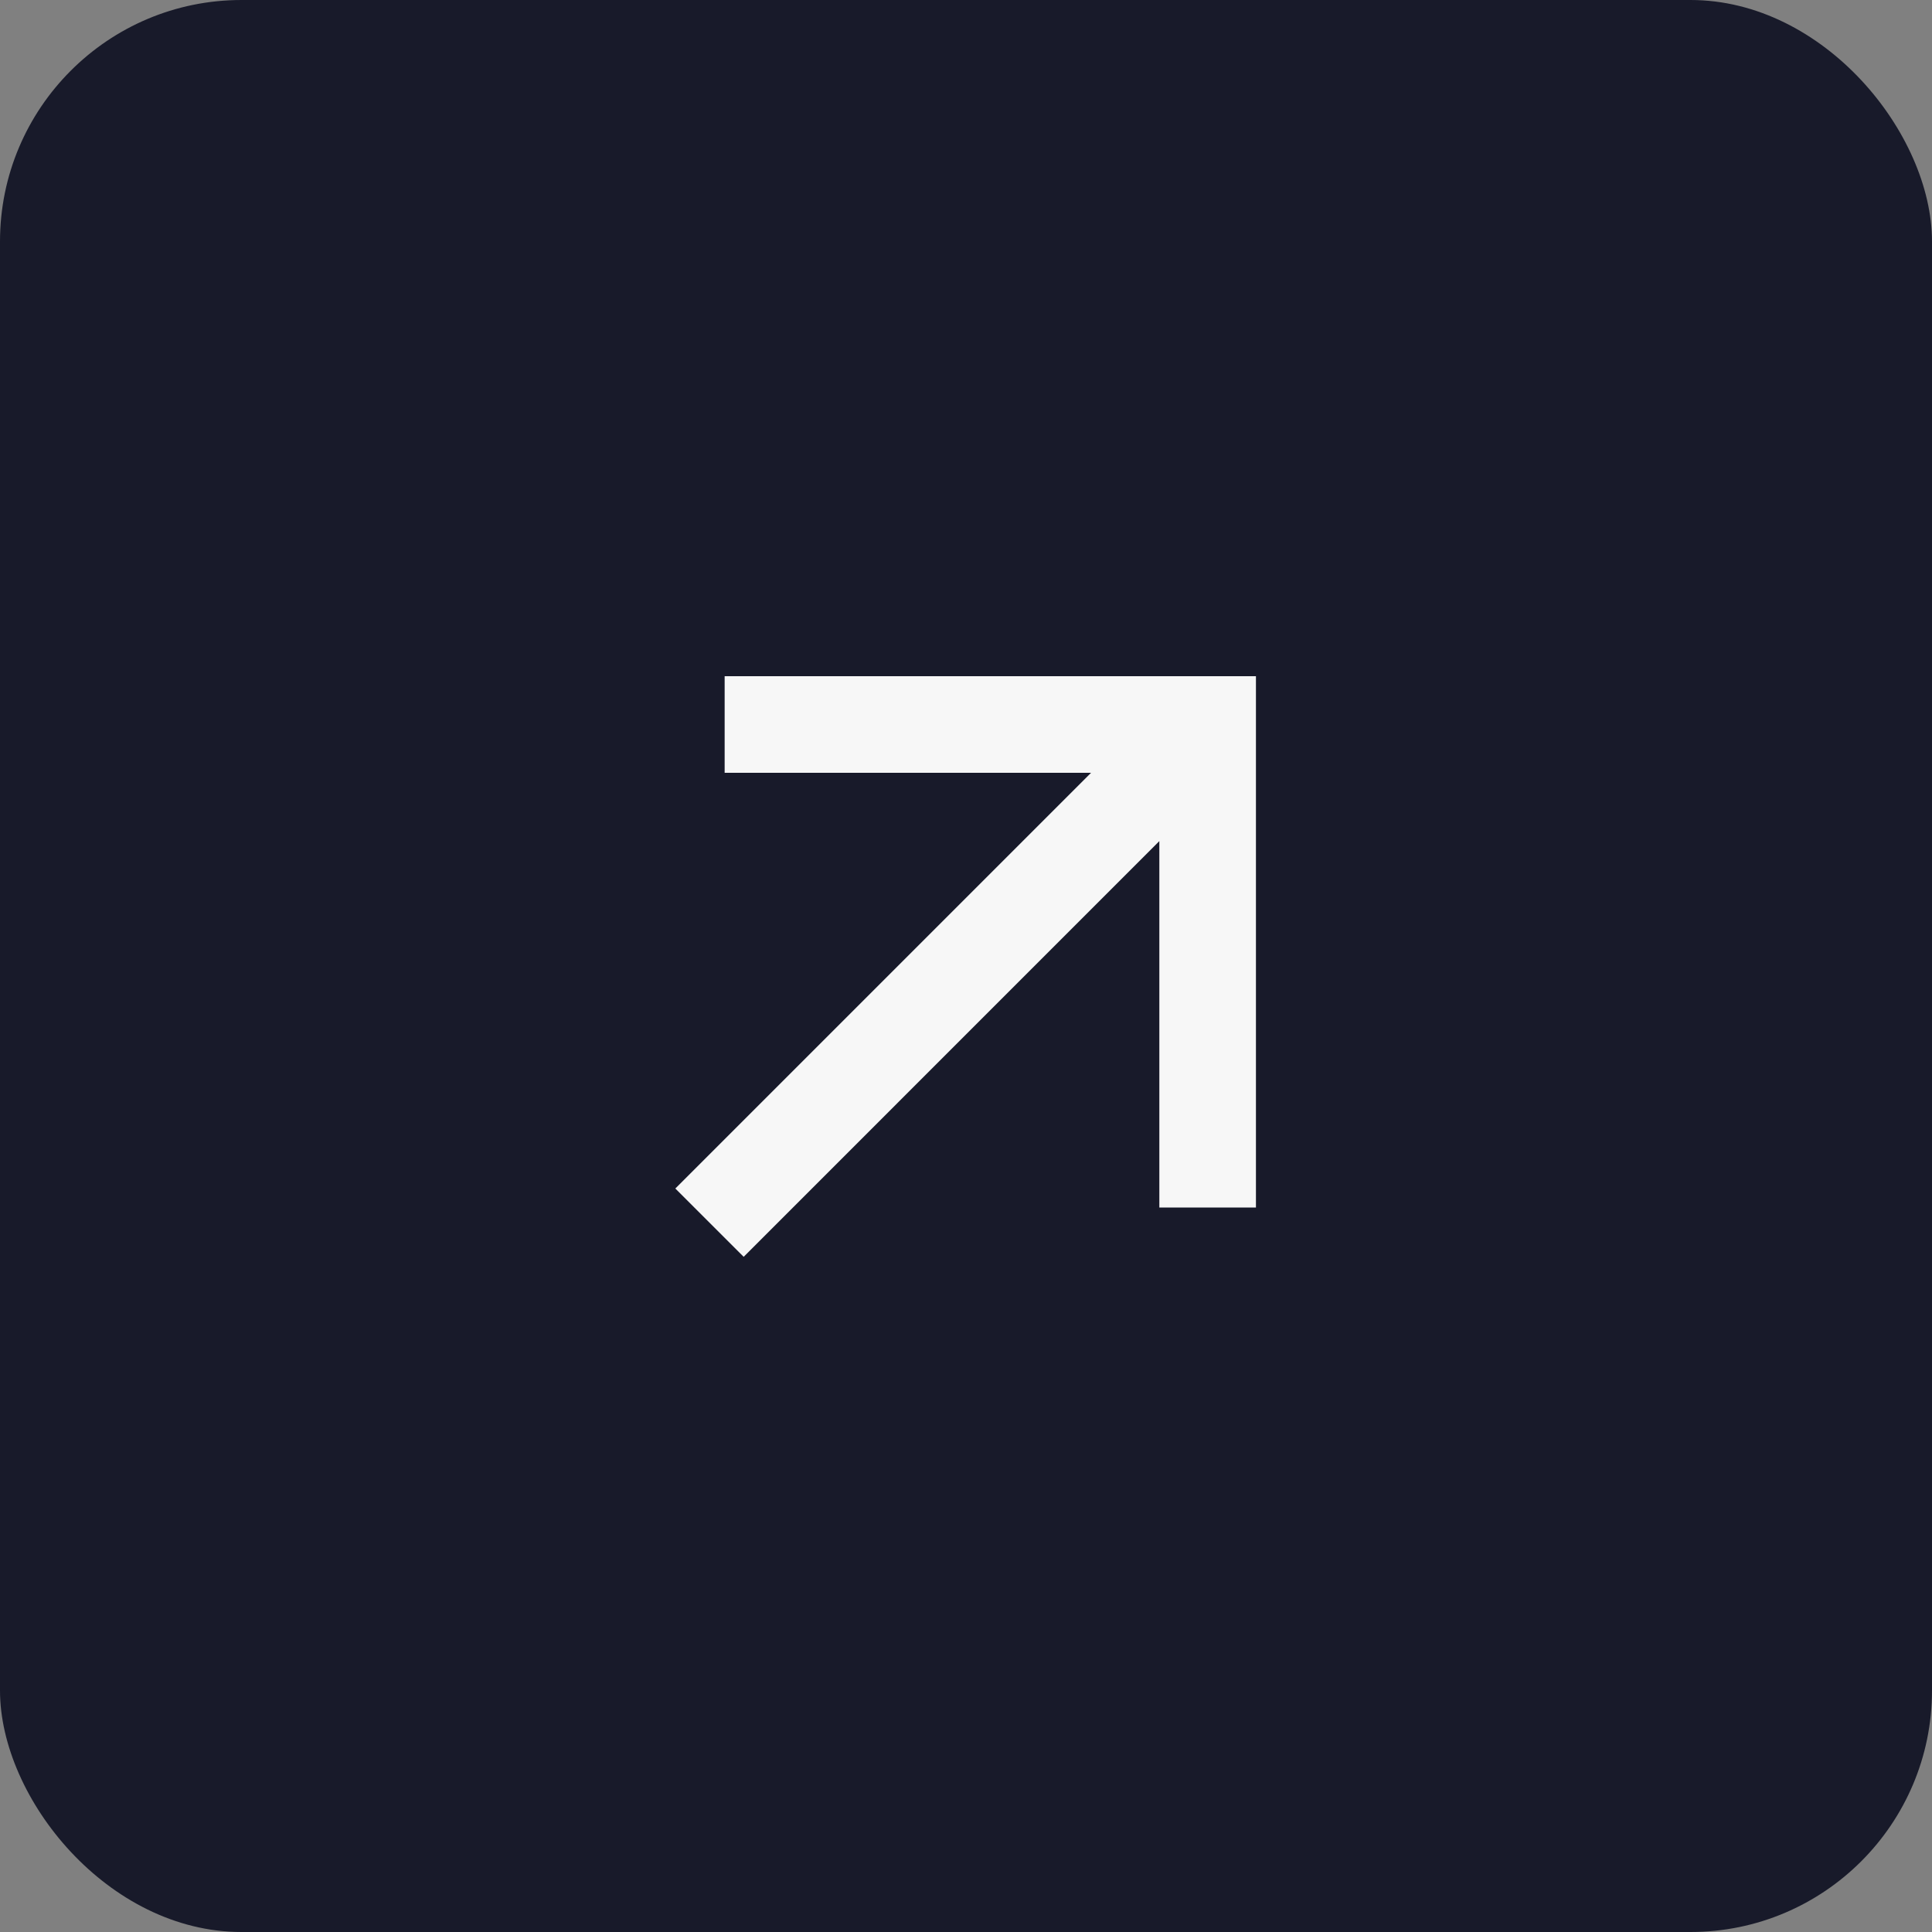 <?xml version="1.0" encoding="UTF-8"?> <svg xmlns="http://www.w3.org/2000/svg" width="40" height="40" viewBox="0 0 40 40" fill="none"><rect x="0" y="0" width="40" height="40" fill="#808080" stroke="none"/><rect width="40" height="40" rx="5" fill="#181A2A"></rect><path d="M24.003 17.414L15.397 26.021L13.982 24.607L22.589 16H15.003V14H26.003V25H24.003V17.414Z" fill="#F7F7F7"></path></svg> 